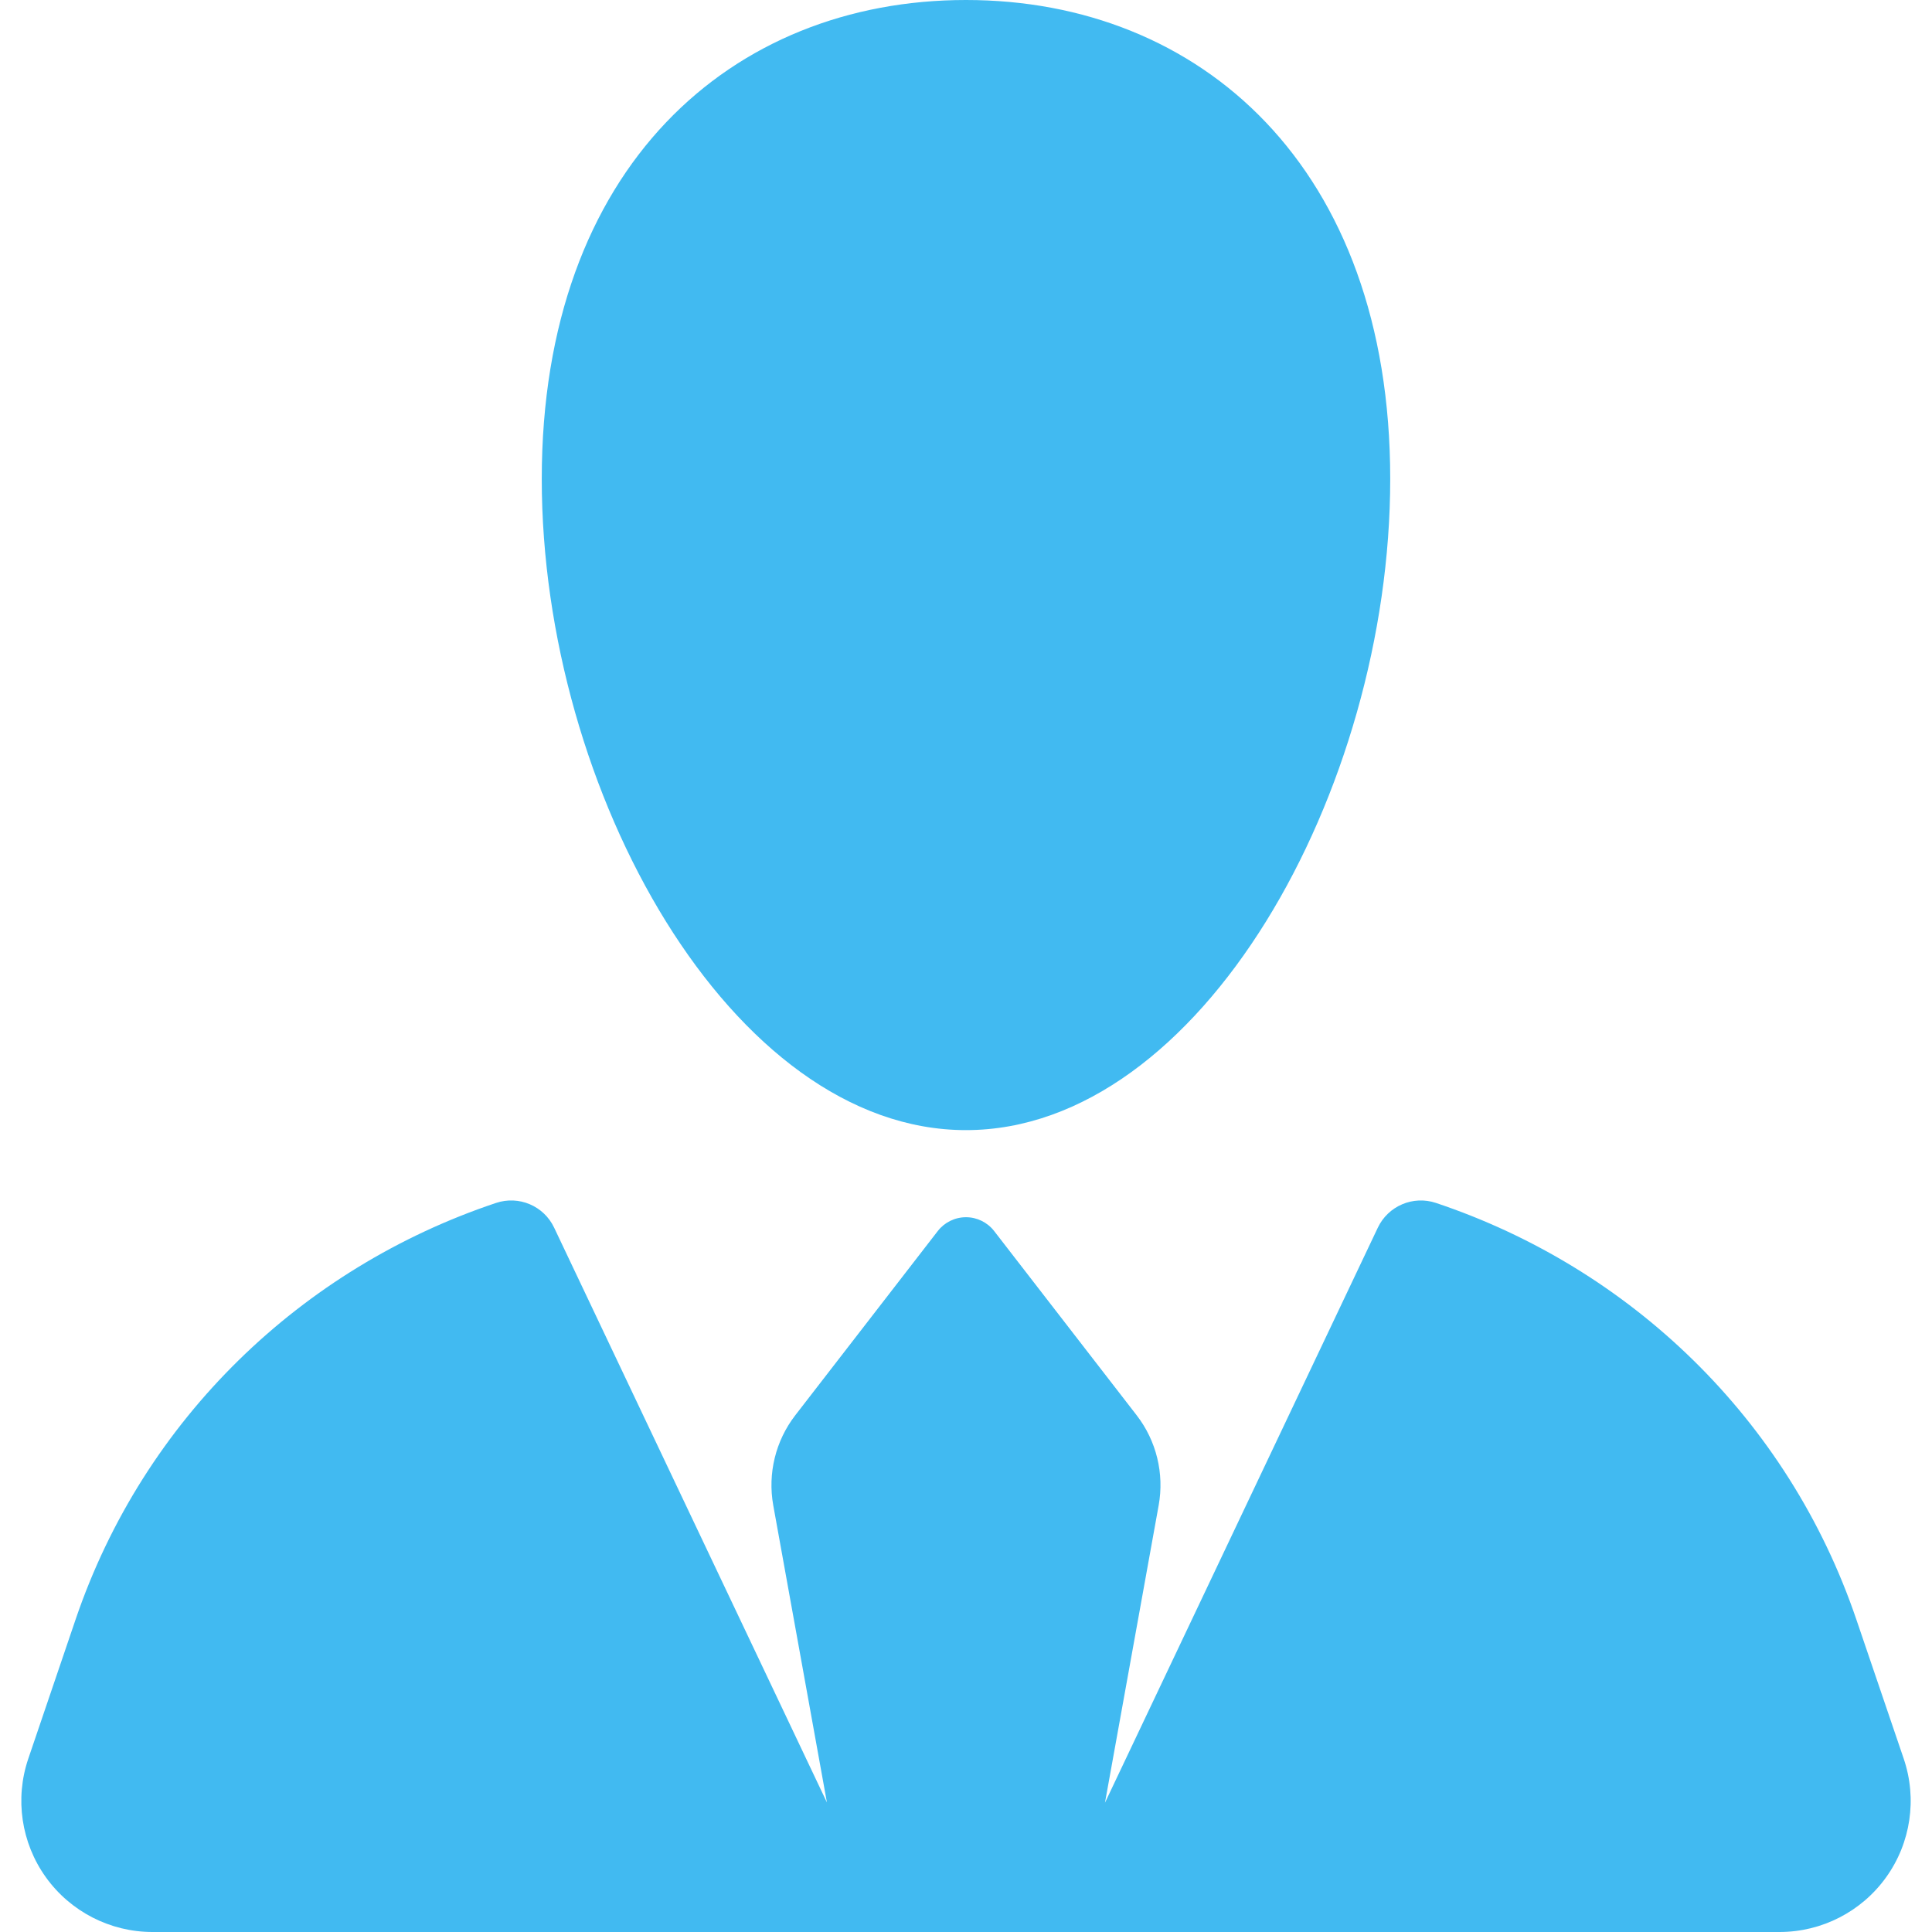 <?xml version="1.0" encoding="UTF-8"?> <!-- Generator: Adobe Illustrator 16.0.0, SVG Export Plug-In . SVG Version: 6.00 Build 0) --> <svg xmlns="http://www.w3.org/2000/svg" xmlns:xlink="http://www.w3.org/1999/xlink" version="1.1" id="svg-8966" x="0px" y="0px" width="130px" height="130px" viewBox="-1 0 130 130" xml:space="preserve"> <g> <path fill="#41BAF1" d="M123.91,108.974c-4.595-13.526-15.241-23.664-28.284-28.03c-1.54-0.517-3.223,0.201-3.917,1.666 l-18.358,38.692l3.614-20.016c0.384-2.134-0.153-4.336-1.479-6.052l-9.587-12.394c-0.455-0.592-1.158-0.936-1.9-0.936 c-0.745,0-1.449,0.346-1.903,0.936l-9.586,12.394c-1.325,1.716-1.862,3.916-1.48,6.052l3.612,19.998L36.287,82.607 c-0.695-1.469-2.375-2.181-3.916-1.662c-13.042,4.364-23.69,14.502-28.286,28.03l-3.182,9.365 c-0.914,2.692-0.475,5.663,1.182,7.975C3.743,128.628,6.415,130,9.261,130h109.479c2.846,0,5.519-1.372,7.175-3.685 c1.659-2.312,2.096-5.282,1.182-7.975L123.91,108.974z"></path> <path fill="#41BAF1" d="M63.997,76.043c15.767,0,28.548-22.814,28.548-43.813c0-21-12.779-32.23-28.548-32.23 C48.235,0,35.454,11.231,35.454,32.23C35.452,53.229,48.235,76.043,63.997,76.043z"></path> </g> </svg> 